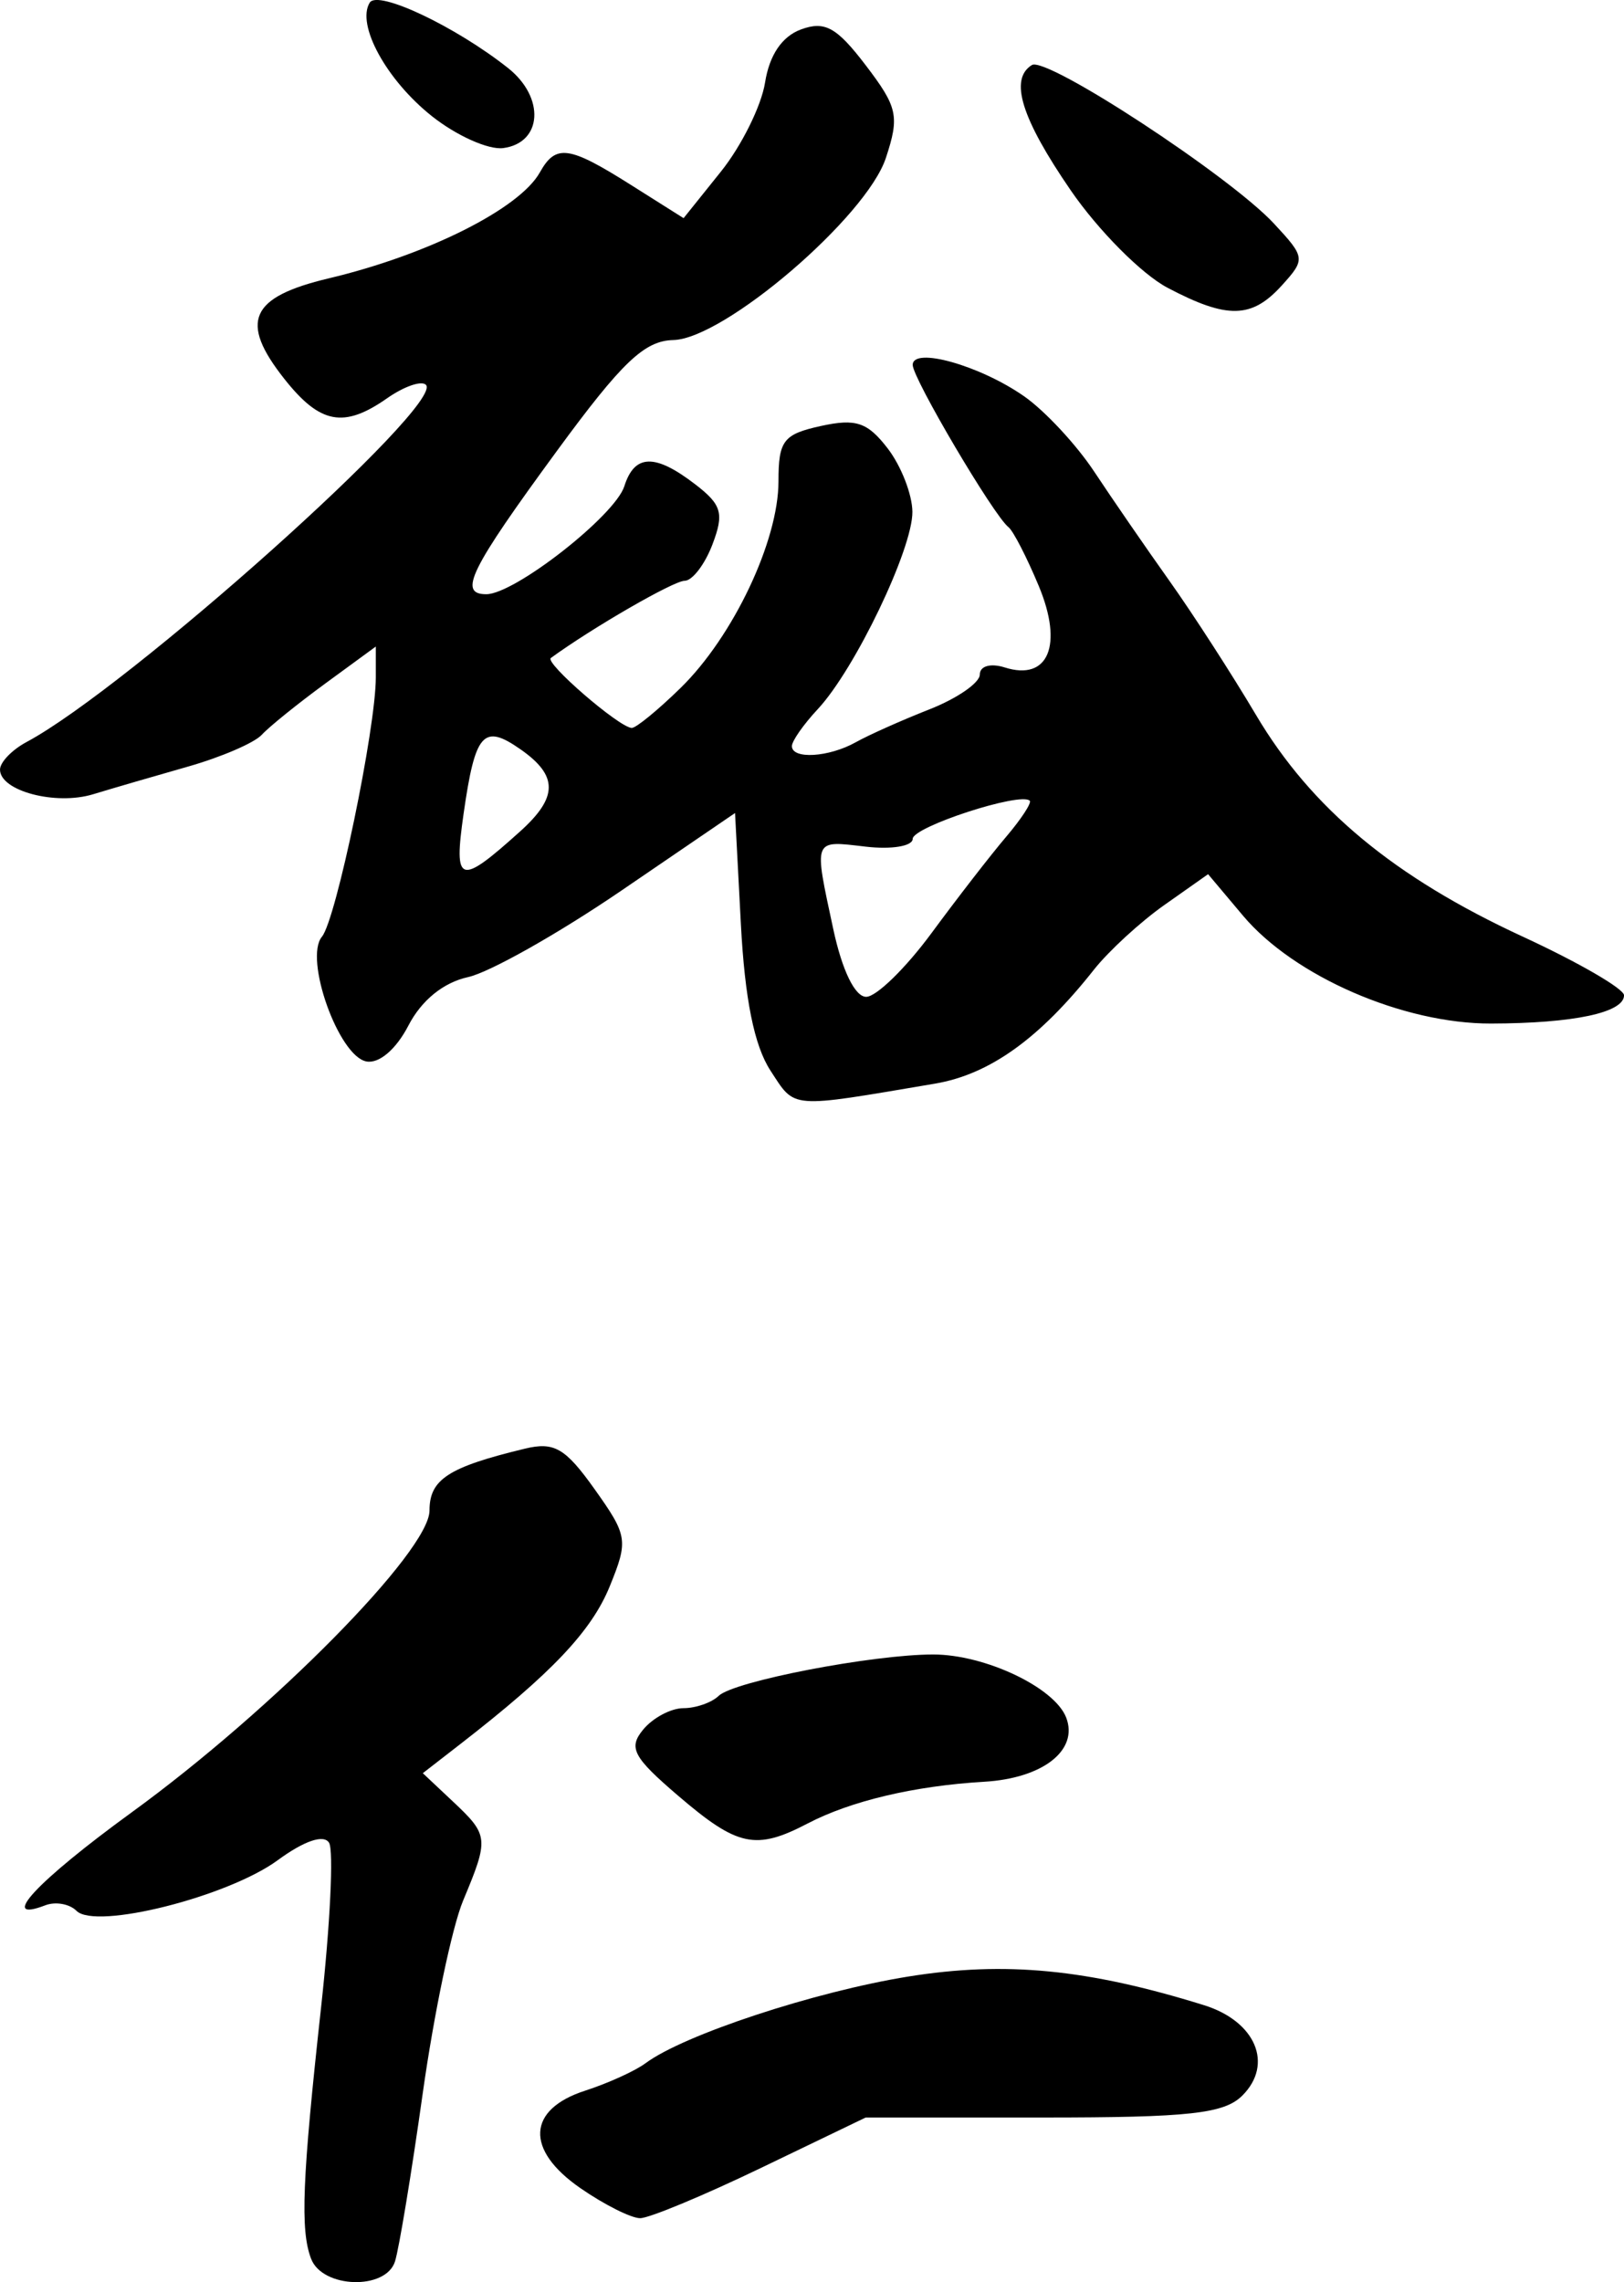 <?xml version="1.0" encoding="UTF-8" standalone="no"?>
<!-- Created with Inkscape (http://www.inkscape.org/) -->

<svg
   xmlns:dc="http://purl.org/dc/elements/1.1/"
   xmlns:cc="http://creativecommons.org/ns#"
   xmlns:rdf="http://www.w3.org/1999/02/22-rdf-syntax-ns#"
   xmlns:svg="http://www.w3.org/2000/svg"
   xmlns="http://www.w3.org/2000/svg"
   xmlns:sodipodi="http://sodipodi.sourceforge.net/DTD/sodipodi-0.dtd"
   xmlns:inkscape="http://www.inkscape.org/namespaces/inkscape"
   width="121"
   height="170.037"
   id="svg2"
   version="1.1"
   inkscape:version="0.48.4 r9939"
   sodipodi:docname="Pupa_logo.svg">
  <defs
     id="defs4">
    <inkscape:path-effect
       effect="spiro"
       id="path-effect3901"
       is_visible="true" />
  </defs>
  <sodipodi:namedview
     id="base"
     pagecolor="#ffffff"
     bordercolor="#666666"
     borderopacity="1.0"
     inkscape:pageopacity="0.0"
     inkscape:pageshadow="2"
     inkscape:zoom="0.7"
     inkscape:cx="57.06292"
     inkscape:cy="339.32369"
     inkscape:document-units="px"
     inkscape:current-layer="layer1"
     showgrid="false"
     fit-margin-top="0"
     fit-margin-left="0"
     fit-margin-right="0"
     fit-margin-bottom="0"
     inkscape:window-width="1366"
     inkscape:window-height="688"
     inkscape:window-x="0"
     inkscape:window-y="25"
     inkscape:window-maximized="1" />
  <g
     inkscape:label="Calque 1"
     inkscape:groupmode="layer"
     id="layer1"
     transform="translate(319.488,46.824)">
    <path
       style="fill:#000000"
       d="m -296.307,121.48 c -0.818,-2.131 -0.669,-5.896 0.743,-18.749 0.678,-6.171 0.944,-11.685 0.593,-12.254 -0.396,-0.641 -1.852,-0.146 -3.828,1.303 -3.714,2.723 -13.559,5.2 -14.987,3.772 -0.52,-0.52 -1.565,-0.707 -2.323,-0.416 -3.571,1.37 -0.645,-1.777 6.452,-6.938 10.524,-7.654 22.17,-19.459 22.17,-22.473 0,-2.325 1.399,-3.233 7.103,-4.61 2.189,-0.529 3.016,-0.049 5.196,3.015 2.468,3.469 2.523,3.817 1.134,7.232 -1.361,3.346 -4.326,6.478 -11.133,11.76 l -2.799,2.172 2.25,2.117 c 2.664,2.507 2.688,2.746 0.754,7.375 -0.823,1.969 -2.177,8.433 -3.01,14.365 -0.833,5.932 -1.763,11.569 -2.067,12.526 -0.683,2.153 -5.402,2.005 -6.247,-0.197 z m 20.045,-5.28 c -4.107,-2.847 -3.953,-5.853 0.372,-7.251 1.704,-0.551 3.729,-1.471 4.5,-2.045 2.847,-2.12 12.61,-5.338 19.6,-6.461 7.195,-1.155 13.344,-0.559 22.004,2.135 3.847,1.197 5.207,4.392 2.864,6.734 -1.353,1.353 -3.944,1.638 -14.853,1.638 l -13.214,0 -7.788,3.75 c -4.283,2.062 -8.34,3.75 -9.014,3.75 -0.674,0 -2.687,-1.012 -4.472,-2.25 z m 7.33,-29.201 c -3.395,-2.905 -3.761,-3.597 -2.628,-4.962 0.724,-0.873 2.072,-1.587 2.994,-1.587 0.923,0 2.105,-0.414 2.628,-0.919 1.124,-1.087 11.466,-3.081 15.98,-3.081 3.864,0 9.049,2.46 9.909,4.702 0.933,2.432 -1.734,4.522 -6.102,4.78 -5.203,0.308 -9.931,1.424 -13.154,3.106 -3.872,2.02 -5.217,1.735 -9.627,-2.039 z m 6.848,-54.057 c -1.207,-1.842 -1.911,-5.335 -2.205,-10.947 l -0.433,-8.241 -8.487,5.792 c -4.668,3.185 -9.798,6.079 -11.4,6.431 -1.846,0.405 -3.477,1.731 -4.453,3.619 -0.914,1.768 -2.188,2.852 -3.133,2.667 -2.073,-0.406 -4.656,-7.669 -3.306,-9.295 1.056,-1.272 4.013,-15.508 4.014,-19.318 l 1.7e-4,-2.301 -3.75,2.744 c -2.062,1.509 -4.2,3.234 -4.75,3.834 -0.55,0.6 -3.025,1.665 -5.5,2.369 -2.475,0.703 -5.653,1.63 -7.061,2.059 -2.795,0.851 -6.939,-0.245 -6.939,-1.836 0,-0.548 0.89,-1.473 1.978,-2.056 7.57,-4.051 31.188,-25.179 29.753,-26.615 -0.331,-0.331 -1.63,0.12 -2.888,1.001 -3.228,2.261 -4.999,1.926 -7.666,-1.451 -3.368,-4.264 -2.558,-6.087 3.324,-7.484 7.358,-1.748 14.205,-5.184 15.719,-7.89 1.19,-2.126 2.153,-1.995 6.766,0.917 l 3.945,2.49 2.785,-3.474 c 1.532,-1.911 3.01,-4.895 3.285,-6.63 0.325,-2.051 1.262,-3.436 2.677,-3.957 1.778,-0.654 2.661,-0.166 4.819,2.664 2.387,3.13 2.533,3.798 1.506,6.911 -1.454,4.406 -12.046,13.479 -15.839,13.568 -2.149,0.05 -3.82,1.641 -8.663,8.25 -6.49,8.856 -7.393,10.688 -5.27,10.688 2.112,0 9.588,-5.85 10.286,-8.048 0.763,-2.406 2.287,-2.444 5.288,-0.135 1.974,1.519 2.156,2.159 1.275,4.478 -0.566,1.488 -1.499,2.705 -2.075,2.705 -0.814,0 -6.858,3.489 -9.964,5.753 -0.485,0.353 5.056,5.149 6.021,5.211 0.308,0.02 1.95,-1.323 3.649,-2.984 3.917,-3.83 7.29,-10.95 7.29,-15.389 0,-3.038 0.362,-3.511 3.159,-4.125 2.609,-0.573 3.476,-0.282 4.978,1.671 1,1.3 1.828,3.424 1.841,4.719 0.026,2.757 -4.278,11.735 -7.053,14.71 -1.059,1.135 -1.925,2.373 -1.925,2.75 0,1.004 2.759,0.836 4.764,-0.289 0.955,-0.536 3.424,-1.638 5.486,-2.449 2.062,-0.811 3.75,-1.977 3.75,-2.593 0,-0.635 0.803,-0.863 1.859,-0.528 3.248,1.031 4.372,-1.657 2.536,-6.066 -0.891,-2.139 -1.908,-4.114 -2.26,-4.389 -1.099,-0.857 -7.134,-11.082 -7.134,-12.085 0,-1.375 5.013,0.037 8.305,2.339 1.543,1.079 3.889,3.601 5.214,5.604 1.325,2.003 3.848,5.668 5.607,8.143 1.759,2.475 4.665,6.975 6.456,10 4.124,6.963 10.287,12.084 19.874,16.512 4.149,1.916 7.543,3.883 7.543,4.369 0,1.293 -3.749,2.089 -9.904,2.105 -6.556,0.017 -14.681,-3.516 -18.485,-8.036 l -2.602,-3.093 -3.255,2.294 c -1.79,1.262 -4.152,3.432 -5.25,4.821 -4.056,5.138 -7.774,7.803 -11.847,8.492 -10.965,1.856 -10.37,1.903 -12.255,-0.973 z m 12.002,-10.243 c 1.923,-2.612 4.42,-5.836 5.55,-7.163 1.129,-1.327 1.925,-2.542 1.767,-2.699 -0.676,-0.676 -8.722,1.947 -8.722,2.843 0,0.543 -1.575,0.804 -3.5,0.579 -3.958,-0.462 -3.877,-0.667 -2.417,6.141 0.662,3.085 1.616,5.049 2.454,5.049 0.754,0 2.945,-2.138 4.868,-4.75 z m -30.655,-7.573 c 2.833,-2.55 2.844,-4.148 0.041,-6.111 -2.776,-1.944 -3.387,-1.256 -4.251,4.791 -0.752,5.261 -0.318,5.397 4.21,1.32 z m 48.234,-40.512 c -1.916,-1.009 -5.158,-4.272 -7.204,-7.25 -3.689,-5.371 -4.596,-8.293 -2.898,-9.342 1.091,-0.675 14.736,8.26 18.032,11.808 2.345,2.524 2.362,2.657 0.595,4.609 -2.252,2.488 -4.062,2.526 -8.525,0.176 z m -54.809,-12.785 c -3.385,-2.69 -5.643,-6.816 -4.628,-8.457 0.598,-0.968 6.4,1.777 10.308,4.876 2.766,2.194 2.559,5.577 -0.366,5.962 -1.094,0.144 -3.486,-0.928 -5.314,-2.381 z"
       id="path4031"
       inkscape:connector-curvature="0" />
  </g>
</svg>
